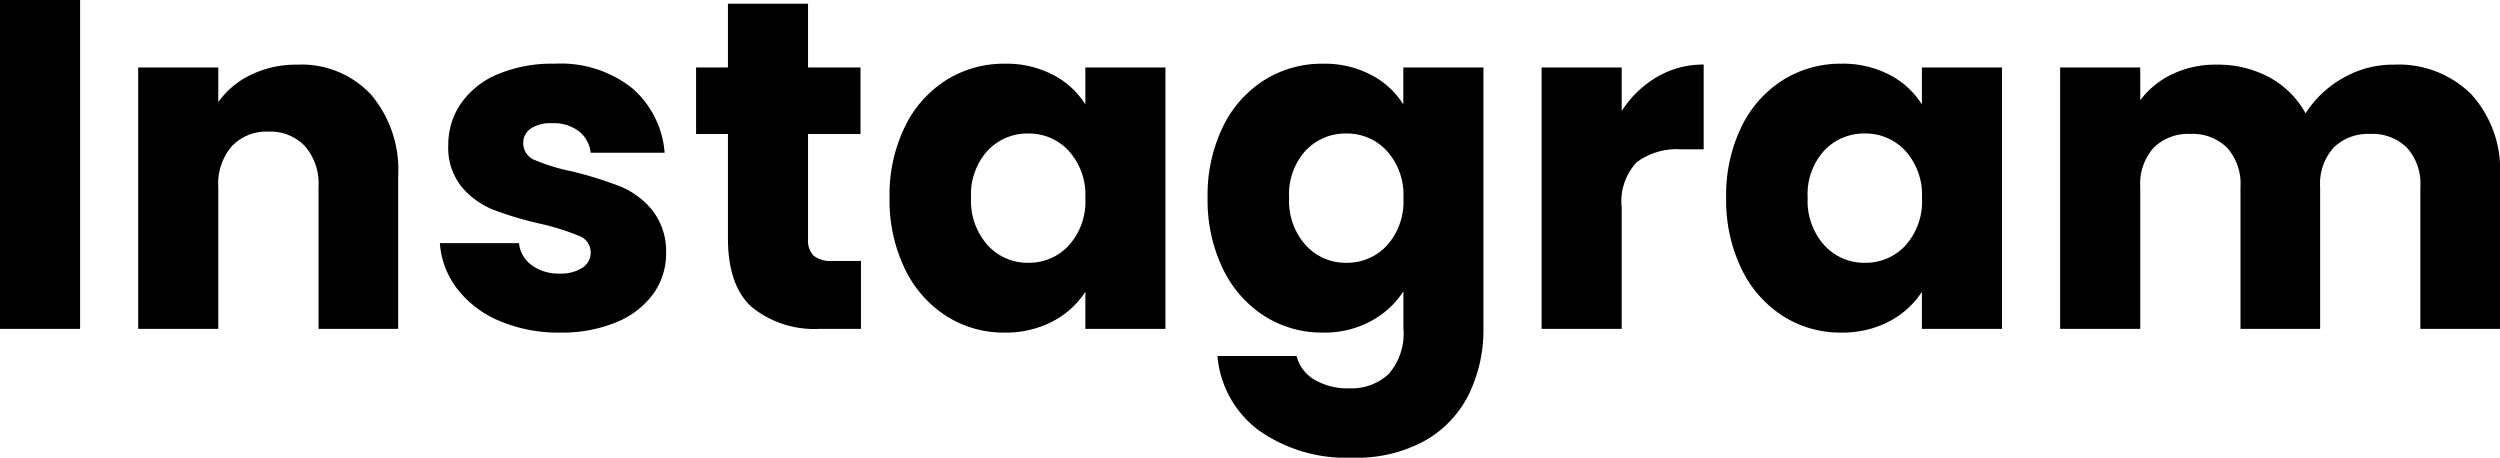 <svg xmlns="http://www.w3.org/2000/svg" width="160.11" height="29.31" viewBox="0 0 160.11 29.31">
  <path id="パス_140851" data-name="パス 140851" d="M6.99-21.06V0H1.86V-21.06Zm13.92,4.14a6.075,6.075,0,0,1,4.695,1.9A7.43,7.43,0,0,1,27.36-9.78V0h-5.1V-9.09a3.674,3.674,0,0,0-.87-2.61,3.051,3.051,0,0,0-2.34-.93,3.051,3.051,0,0,0-2.34.93,3.674,3.674,0,0,0-.87,2.61V0H10.71V-16.74h5.13v2.22a5.412,5.412,0,0,1,2.1-1.755A6.676,6.676,0,0,1,20.91-16.92ZM37.74.24a9.622,9.622,0,0,1-3.9-.75,6.661,6.661,0,0,1-2.7-2.055A5.405,5.405,0,0,1,30.03-5.49H35.1a1.949,1.949,0,0,0,.81,1.41,2.866,2.866,0,0,0,1.77.54,2.526,2.526,0,0,0,1.485-.375,1.148,1.148,0,0,0,.525-.975,1.125,1.125,0,0,0-.75-1.065,15.152,15.152,0,0,0-2.43-.765,22.814,22.814,0,0,1-3-.885,5.183,5.183,0,0,1-2.07-1.47,4.006,4.006,0,0,1-.87-2.715,4.61,4.61,0,0,1,.8-2.625A5.353,5.353,0,0,1,33.7-16.29a8.96,8.96,0,0,1,3.675-.69,7.367,7.367,0,0,1,4.965,1.56,6.07,6.07,0,0,1,2.085,4.14H39.69a2.043,2.043,0,0,0-.765-1.38,2.653,2.653,0,0,0-1.695-.51,2.343,2.343,0,0,0-1.38.345,1.1,1.1,0,0,0-.48.945,1.154,1.154,0,0,0,.765,1.08,12.253,12.253,0,0,0,2.385.72,26.092,26.092,0,0,1,3.03.945,5.227,5.227,0,0,1,2.055,1.5A4.244,4.244,0,0,1,44.52-4.86a4.4,4.4,0,0,1-.825,2.625A5.456,5.456,0,0,1,41.325-.42,9.064,9.064,0,0,1,37.74.24ZM57-4.35V0H54.39a6.389,6.389,0,0,1-4.35-1.365Q48.48-2.73,48.48-5.82v-6.66H46.44v-4.26h2.04v-4.08h5.13v4.08h3.36v4.26H53.61v6.72a1.406,1.406,0,0,0,.36,1.08,1.757,1.757,0,0,0,1.2.33ZM58.83-8.4a10,10,0,0,1,.975-4.53,7.273,7.273,0,0,1,2.655-3,6.931,6.931,0,0,1,3.75-1.05,6.442,6.442,0,0,1,3.105.72,5.3,5.3,0,0,1,2.055,1.89v-2.37H76.5V0H71.37V-2.37A5.54,5.54,0,0,1,69.285-.48,6.442,6.442,0,0,1,66.18.24,6.807,6.807,0,0,1,62.46-.825a7.359,7.359,0,0,1-2.655-3.03A10.1,10.1,0,0,1,58.83-8.4Zm12.54.03a4.194,4.194,0,0,0-1.065-3.03,3.46,3.46,0,0,0-2.6-1.11,3.483,3.483,0,0,0-2.595,1.1A4.141,4.141,0,0,0,64.05-8.4a4.248,4.248,0,0,0,1.065,3.045A3.438,3.438,0,0,0,67.71-4.23a3.46,3.46,0,0,0,2.6-1.11A4.194,4.194,0,0,0,71.37-8.37Zm15.21-8.61a6.442,6.442,0,0,1,3.1.72,5.3,5.3,0,0,1,2.055,1.89v-2.37h5.13V-.03a9.415,9.415,0,0,1-.915,4.185,6.973,6.973,0,0,1-2.79,2.985A9.025,9.025,0,0,1,88.5,8.25a9.7,9.7,0,0,1-6.03-1.755A6.624,6.624,0,0,1,79.83,1.74H84.9a2.427,2.427,0,0,0,1.14,1.515,4.155,4.155,0,0,0,2.22.555,3.489,3.489,0,0,0,2.535-.915A3.925,3.925,0,0,0,91.74-.03V-2.4A5.69,5.69,0,0,1,89.67-.5,6.249,6.249,0,0,1,86.58.24,6.859,6.859,0,0,1,82.83-.825a7.359,7.359,0,0,1-2.655-3.03A10.1,10.1,0,0,1,79.2-8.4a10,10,0,0,1,.975-4.53,7.273,7.273,0,0,1,2.655-3A6.931,6.931,0,0,1,86.58-16.98Zm5.16,8.61a4.194,4.194,0,0,0-1.065-3.03,3.46,3.46,0,0,0-2.6-1.11,3.483,3.483,0,0,0-2.6,1.1A4.141,4.141,0,0,0,84.42-8.4a4.248,4.248,0,0,0,1.065,3.045,3.438,3.438,0,0,0,2.6,1.125,3.46,3.46,0,0,0,2.6-1.11A4.194,4.194,0,0,0,91.74-8.37Zm13.98-5.58a6.767,6.767,0,0,1,2.25-2.175,5.8,5.8,0,0,1,3-.8v5.43h-1.41a4.322,4.322,0,0,0-2.88.825,3.665,3.665,0,0,0-.96,2.895V0h-5.13V-16.74h5.13Zm6.69,5.55a10,10,0,0,1,.975-4.53,7.273,7.273,0,0,1,2.655-3,6.931,6.931,0,0,1,3.75-1.05,6.442,6.442,0,0,1,3.1.72,5.3,5.3,0,0,1,2.055,1.89v-2.37h5.13V0h-5.13V-2.37a5.54,5.54,0,0,1-2.085,1.89,6.442,6.442,0,0,1-3.1.72,6.807,6.807,0,0,1-3.72-1.065,7.359,7.359,0,0,1-2.655-3.03A10.1,10.1,0,0,1,112.41-8.4Zm12.54.03a4.194,4.194,0,0,0-1.065-3.03,3.46,3.46,0,0,0-2.6-1.11,3.483,3.483,0,0,0-2.6,1.1A4.141,4.141,0,0,0,117.63-8.4a4.248,4.248,0,0,0,1.065,3.045,3.438,3.438,0,0,0,2.6,1.125,3.46,3.46,0,0,0,2.6-1.11A4.194,4.194,0,0,0,124.95-8.37Zm30.21-8.55a6.62,6.62,0,0,1,4.965,1.89,7.2,7.2,0,0,1,1.845,5.25V0h-5.1V-9.09a3.459,3.459,0,0,0-.855-2.505,3.121,3.121,0,0,0-2.355-.885,3.121,3.121,0,0,0-2.355.885,3.458,3.458,0,0,0-.855,2.505V0h-5.1V-9.09a3.458,3.458,0,0,0-.855-2.505,3.121,3.121,0,0,0-2.355-.885,3.121,3.121,0,0,0-2.355.885,3.459,3.459,0,0,0-.855,2.505V0H133.8V-16.74h5.13v2.1a5.491,5.491,0,0,1,2.04-1.665,6.414,6.414,0,0,1,2.85-.615,6.933,6.933,0,0,1,3.375.81,5.807,5.807,0,0,1,2.325,2.31,6.743,6.743,0,0,1,2.37-2.25A6.4,6.4,0,0,1,155.16-16.92Z" transform="translate(-1.86 21.06)"/>
</svg>
